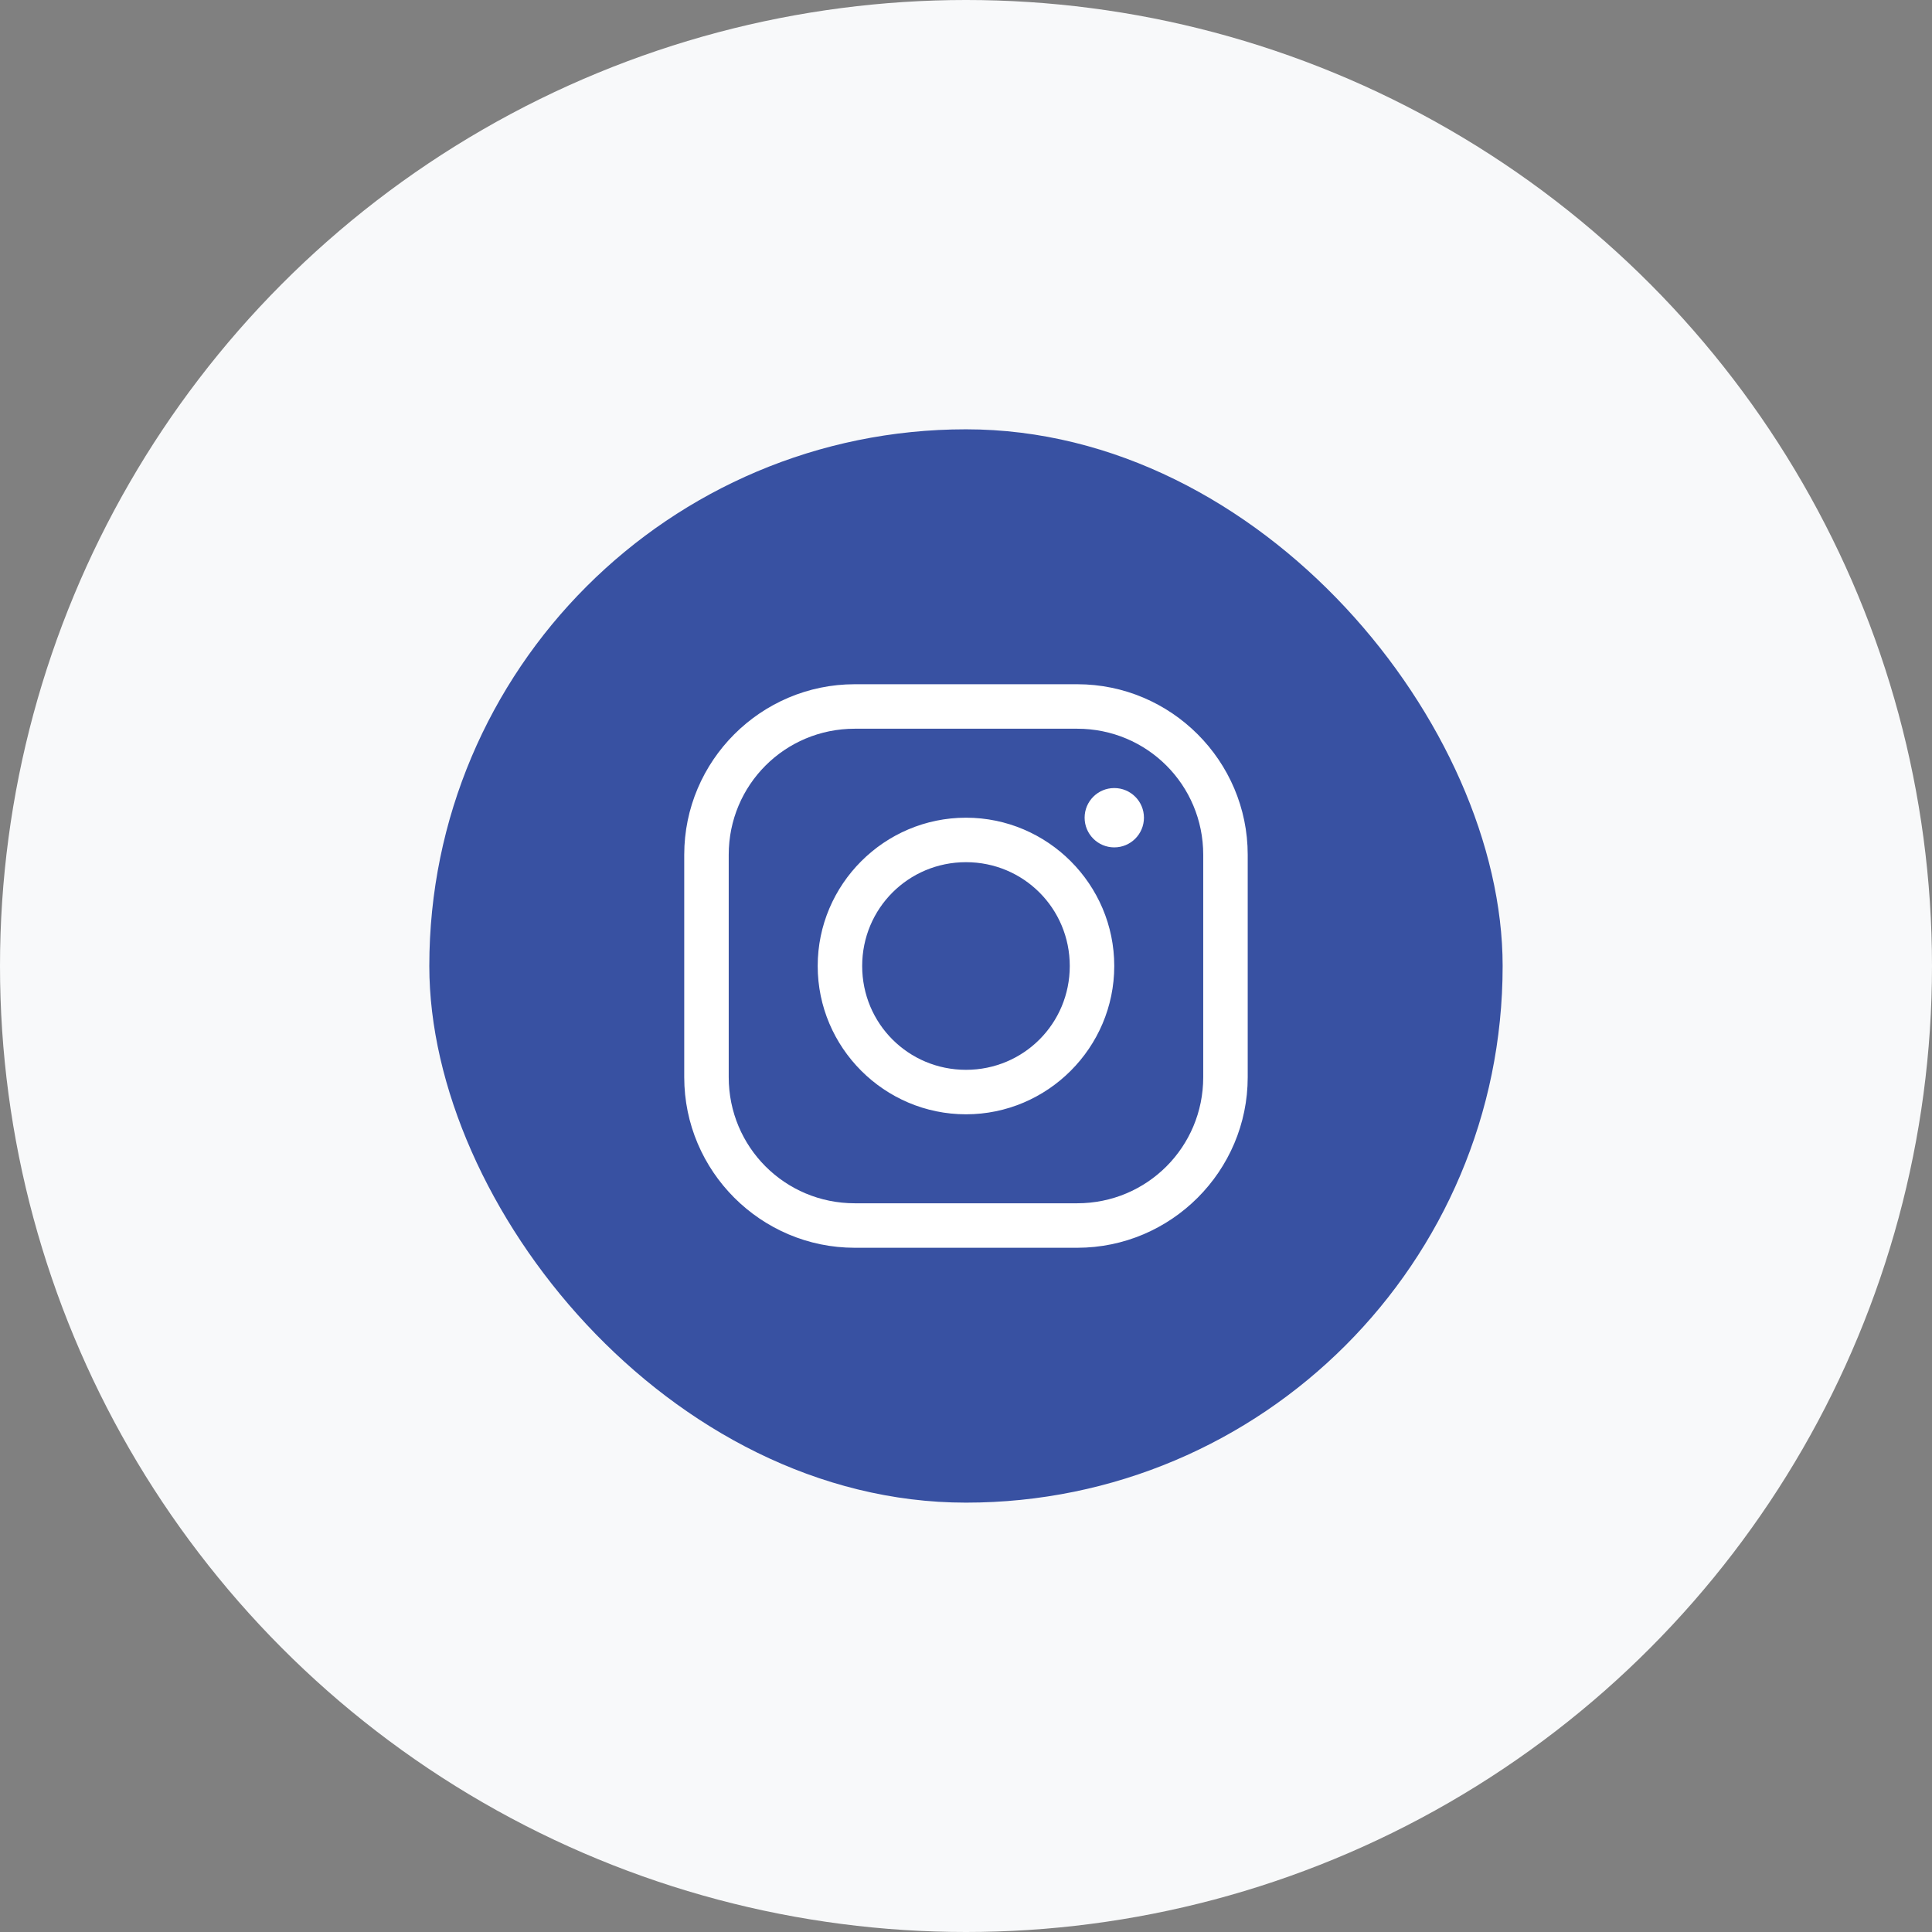 <svg width="38" height="38" viewBox="0 0 38 38" fill="none" xmlns="http://www.w3.org/2000/svg">
<rect x="0" y="0" width="38" height="38" fill="#808080" stroke="none"/>
<circle cx="19" cy="19" r="19" fill="#F8F9FA"/>
<rect x="8.444" y="8.444" width="21.111" height="21.111" rx="10.556" fill="#3851A2"/>
<path d="M16.812 13.458C14.965 13.458 13.458 14.965 13.458 16.812V21.187C13.458 23.035 14.965 24.542 16.812 24.542H21.187C23.034 24.542 24.541 23.035 24.541 21.187V16.812C24.541 14.965 23.034 13.458 21.187 13.458H16.812ZM16.812 14.333H21.187C22.561 14.333 23.666 15.438 23.666 16.812V21.187C23.666 22.561 22.561 23.667 21.187 23.667H16.812C15.438 23.667 14.333 22.561 14.333 21.187V16.812C14.333 15.438 15.438 14.333 16.812 14.333ZM21.916 15.5C21.594 15.5 21.333 15.761 21.333 16.083C21.333 16.405 21.594 16.667 21.916 16.667C22.239 16.667 22.5 16.405 22.5 16.083C22.5 15.761 22.239 15.5 21.916 15.5ZM19 16.083C17.394 16.083 16.083 17.394 16.083 19C16.083 20.605 17.394 21.917 19 21.917C20.605 21.917 21.916 20.605 21.916 19C21.916 17.394 20.605 16.083 19 16.083ZM19 16.958C20.132 16.958 21.041 17.867 21.041 19C21.041 20.133 20.132 21.042 19 21.042C17.867 21.042 16.958 20.133 16.958 19C16.958 17.867 17.867 16.958 19 16.958Z" fill="white"/>
</svg>
